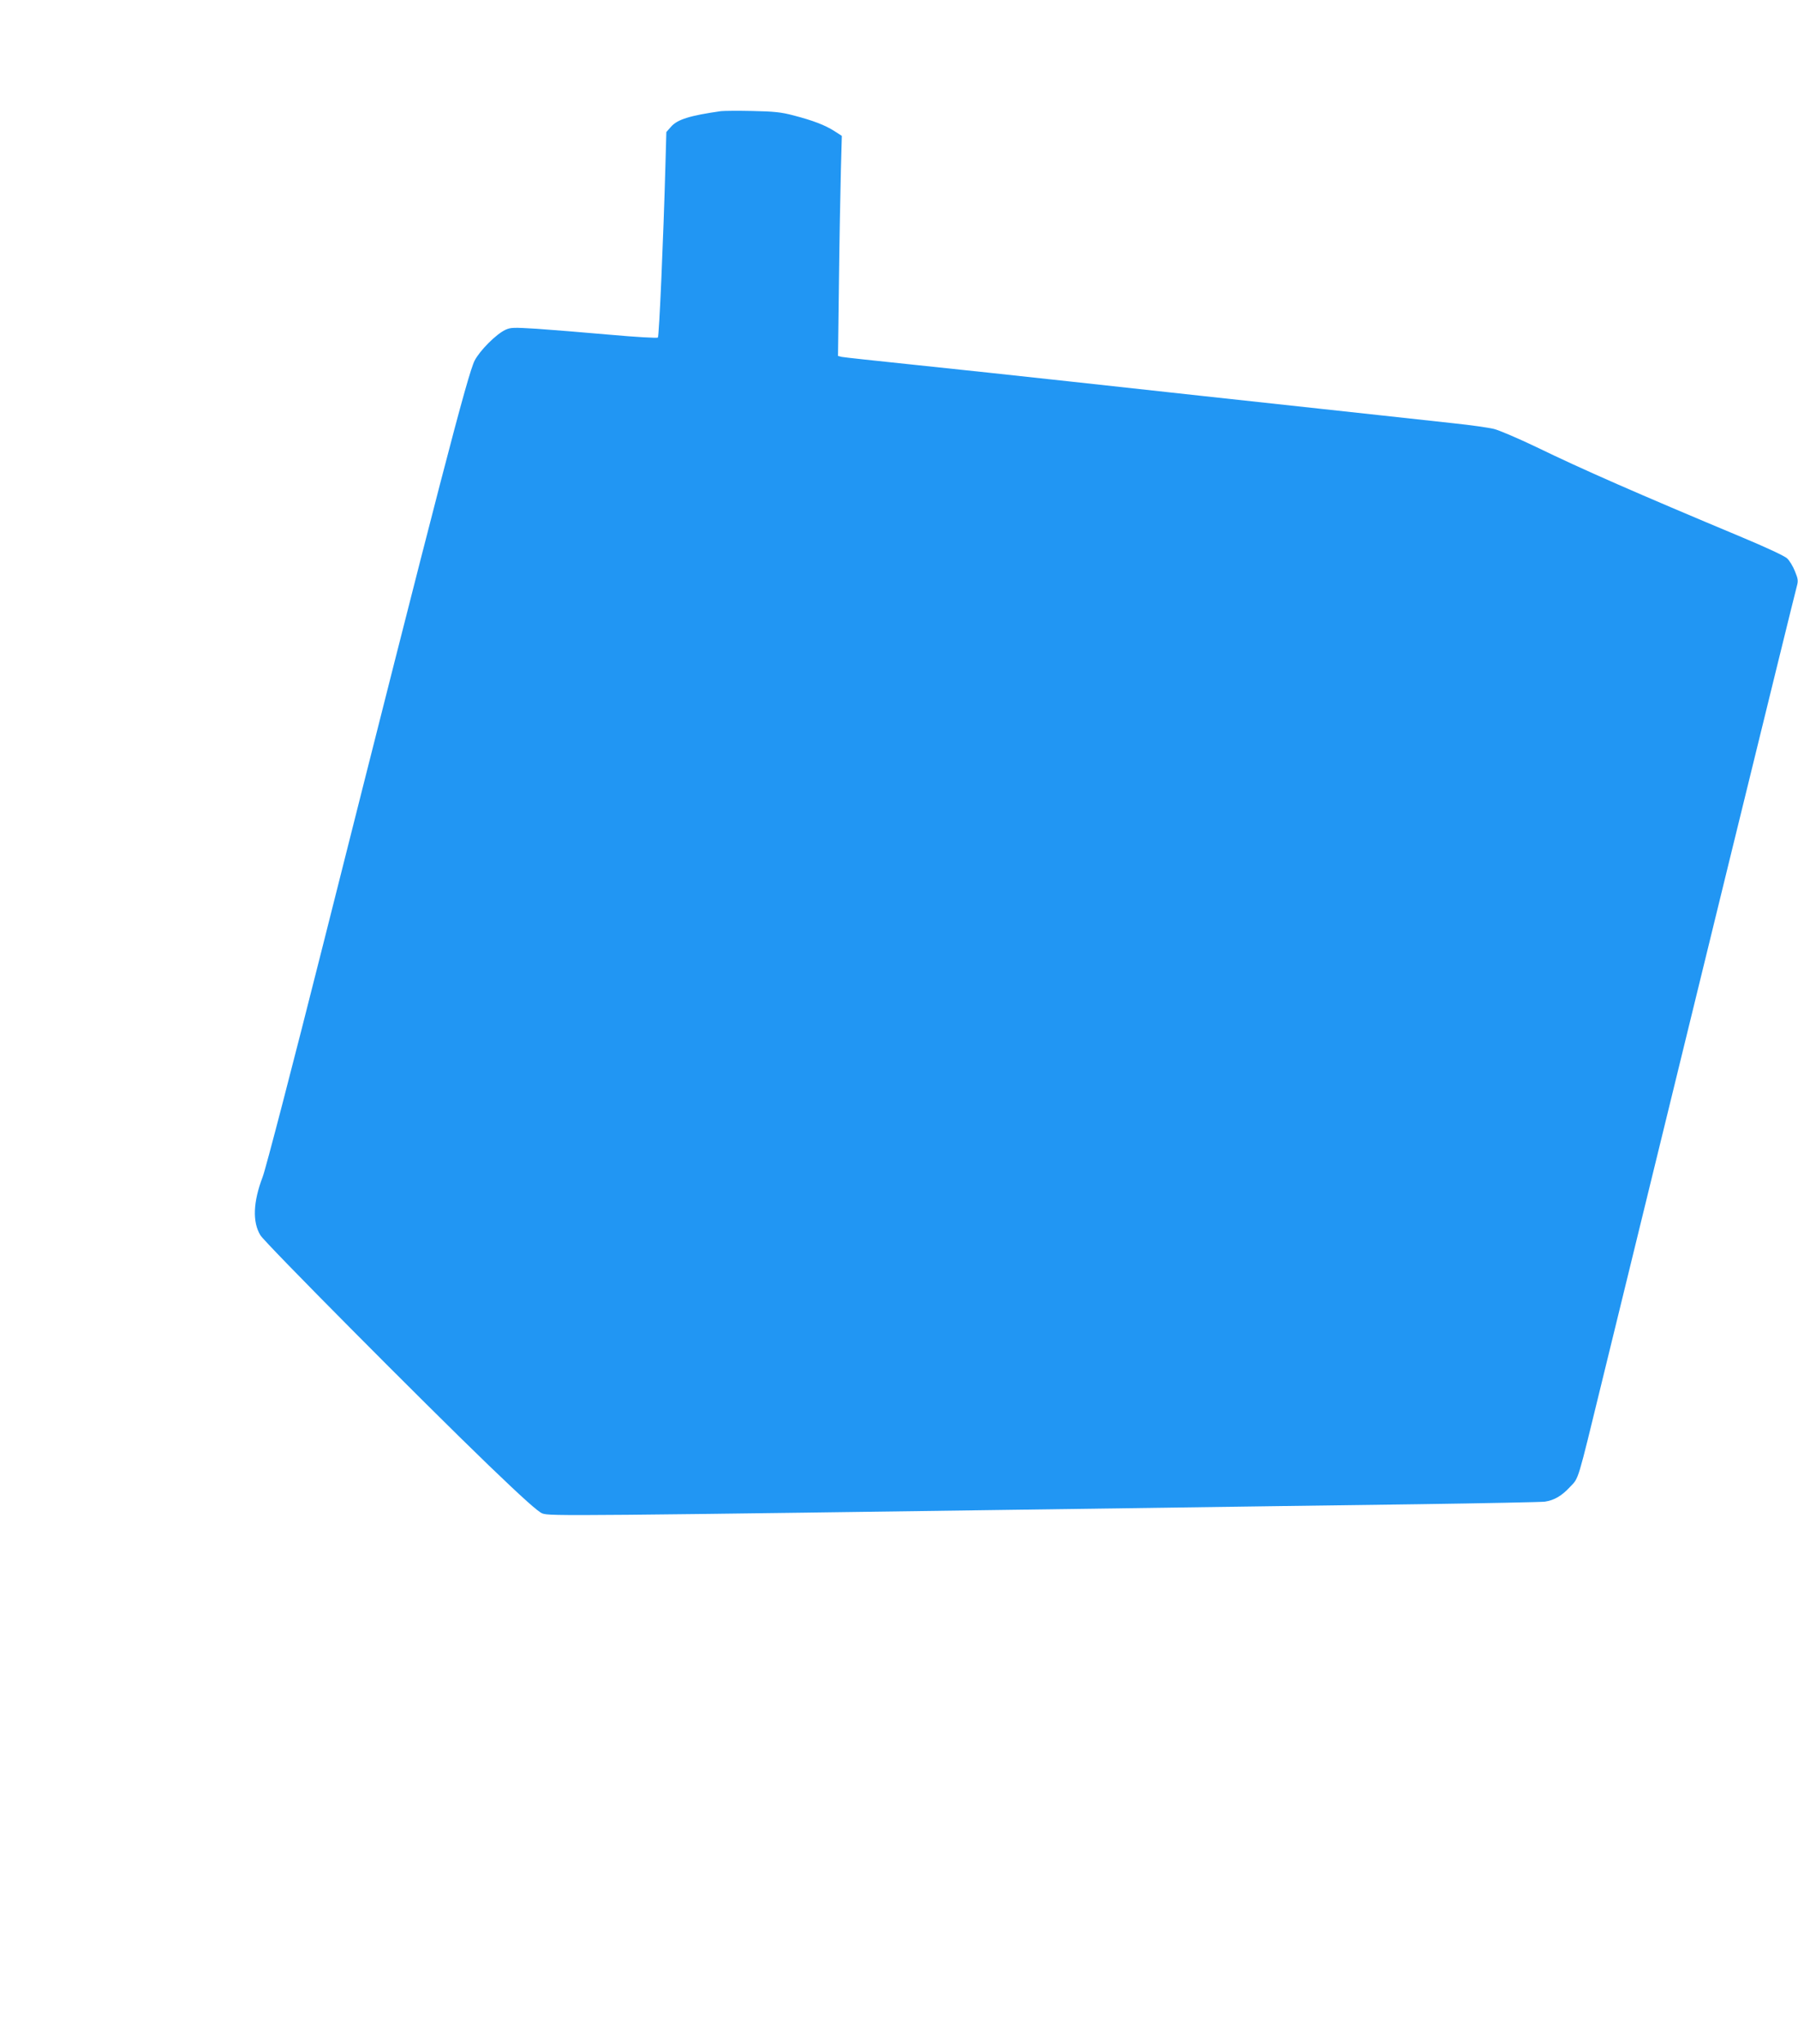 <?xml version="1.0" standalone="no"?>
<!DOCTYPE svg PUBLIC "-//W3C//DTD SVG 20010904//EN"
 "http://www.w3.org/TR/2001/REC-SVG-20010904/DTD/svg10.dtd">
<svg version="1.0" xmlns="http://www.w3.org/2000/svg"
 width="1126pt" height="1280pt" viewBox="0 0 1126 1280"
 preserveAspectRatio="xMidYMid meet">
<g transform="translate(0,1280) scale(0.1,-0.1)"
fill="#2196f3" stroke="none">
<path d="M4515 12104 c-196 -28 -273 -52 -313 -98 l-29 -33 -6 -214 c-12 -442
-39 -1064 -47 -1073 -5 -4 -137 3 -302 18 -161 14 -366 31 -455 37 -148 9
-165 9 -199 -7 -58 -28 -157 -127 -191 -191 -42 -78 -223 -775 -949 -3656
-190 -754 -360 -1408 -379 -1457 -60 -157 -65 -283 -14 -366 28 -47 1016
-1042 1431 -1442 209 -201 309 -291 335 -300 47 -17 153 -16 3668 33 589 8
1408 20 1820 25 413 6 768 13 790 16 59 9 105 36 157 92 57 60 44 20 202 667
513 2101 1203 4919 1218 4971 10 36 9 48 -11 96 -12 31 -34 67 -49 81 -15 15
-136 71 -282 132 -664 278 -995 423 -1290 566 -113 54 -232 105 -265 113 -33
8 -145 24 -250 35 -104 11 -315 34 -467 51 -283 31 -607 66 -1105 120 -153 17
-523 57 -823 90 -300 33 -741 80 -980 105 -239 25 -446 47 -459 50 l-23 6 6
472 c3 260 9 570 12 689 l6 217 -48 31 c-59 37 -131 65 -254 97 -79 21 -123
25 -260 28 -91 2 -178 1 -195 -1z"/>
</g>
</svg>
